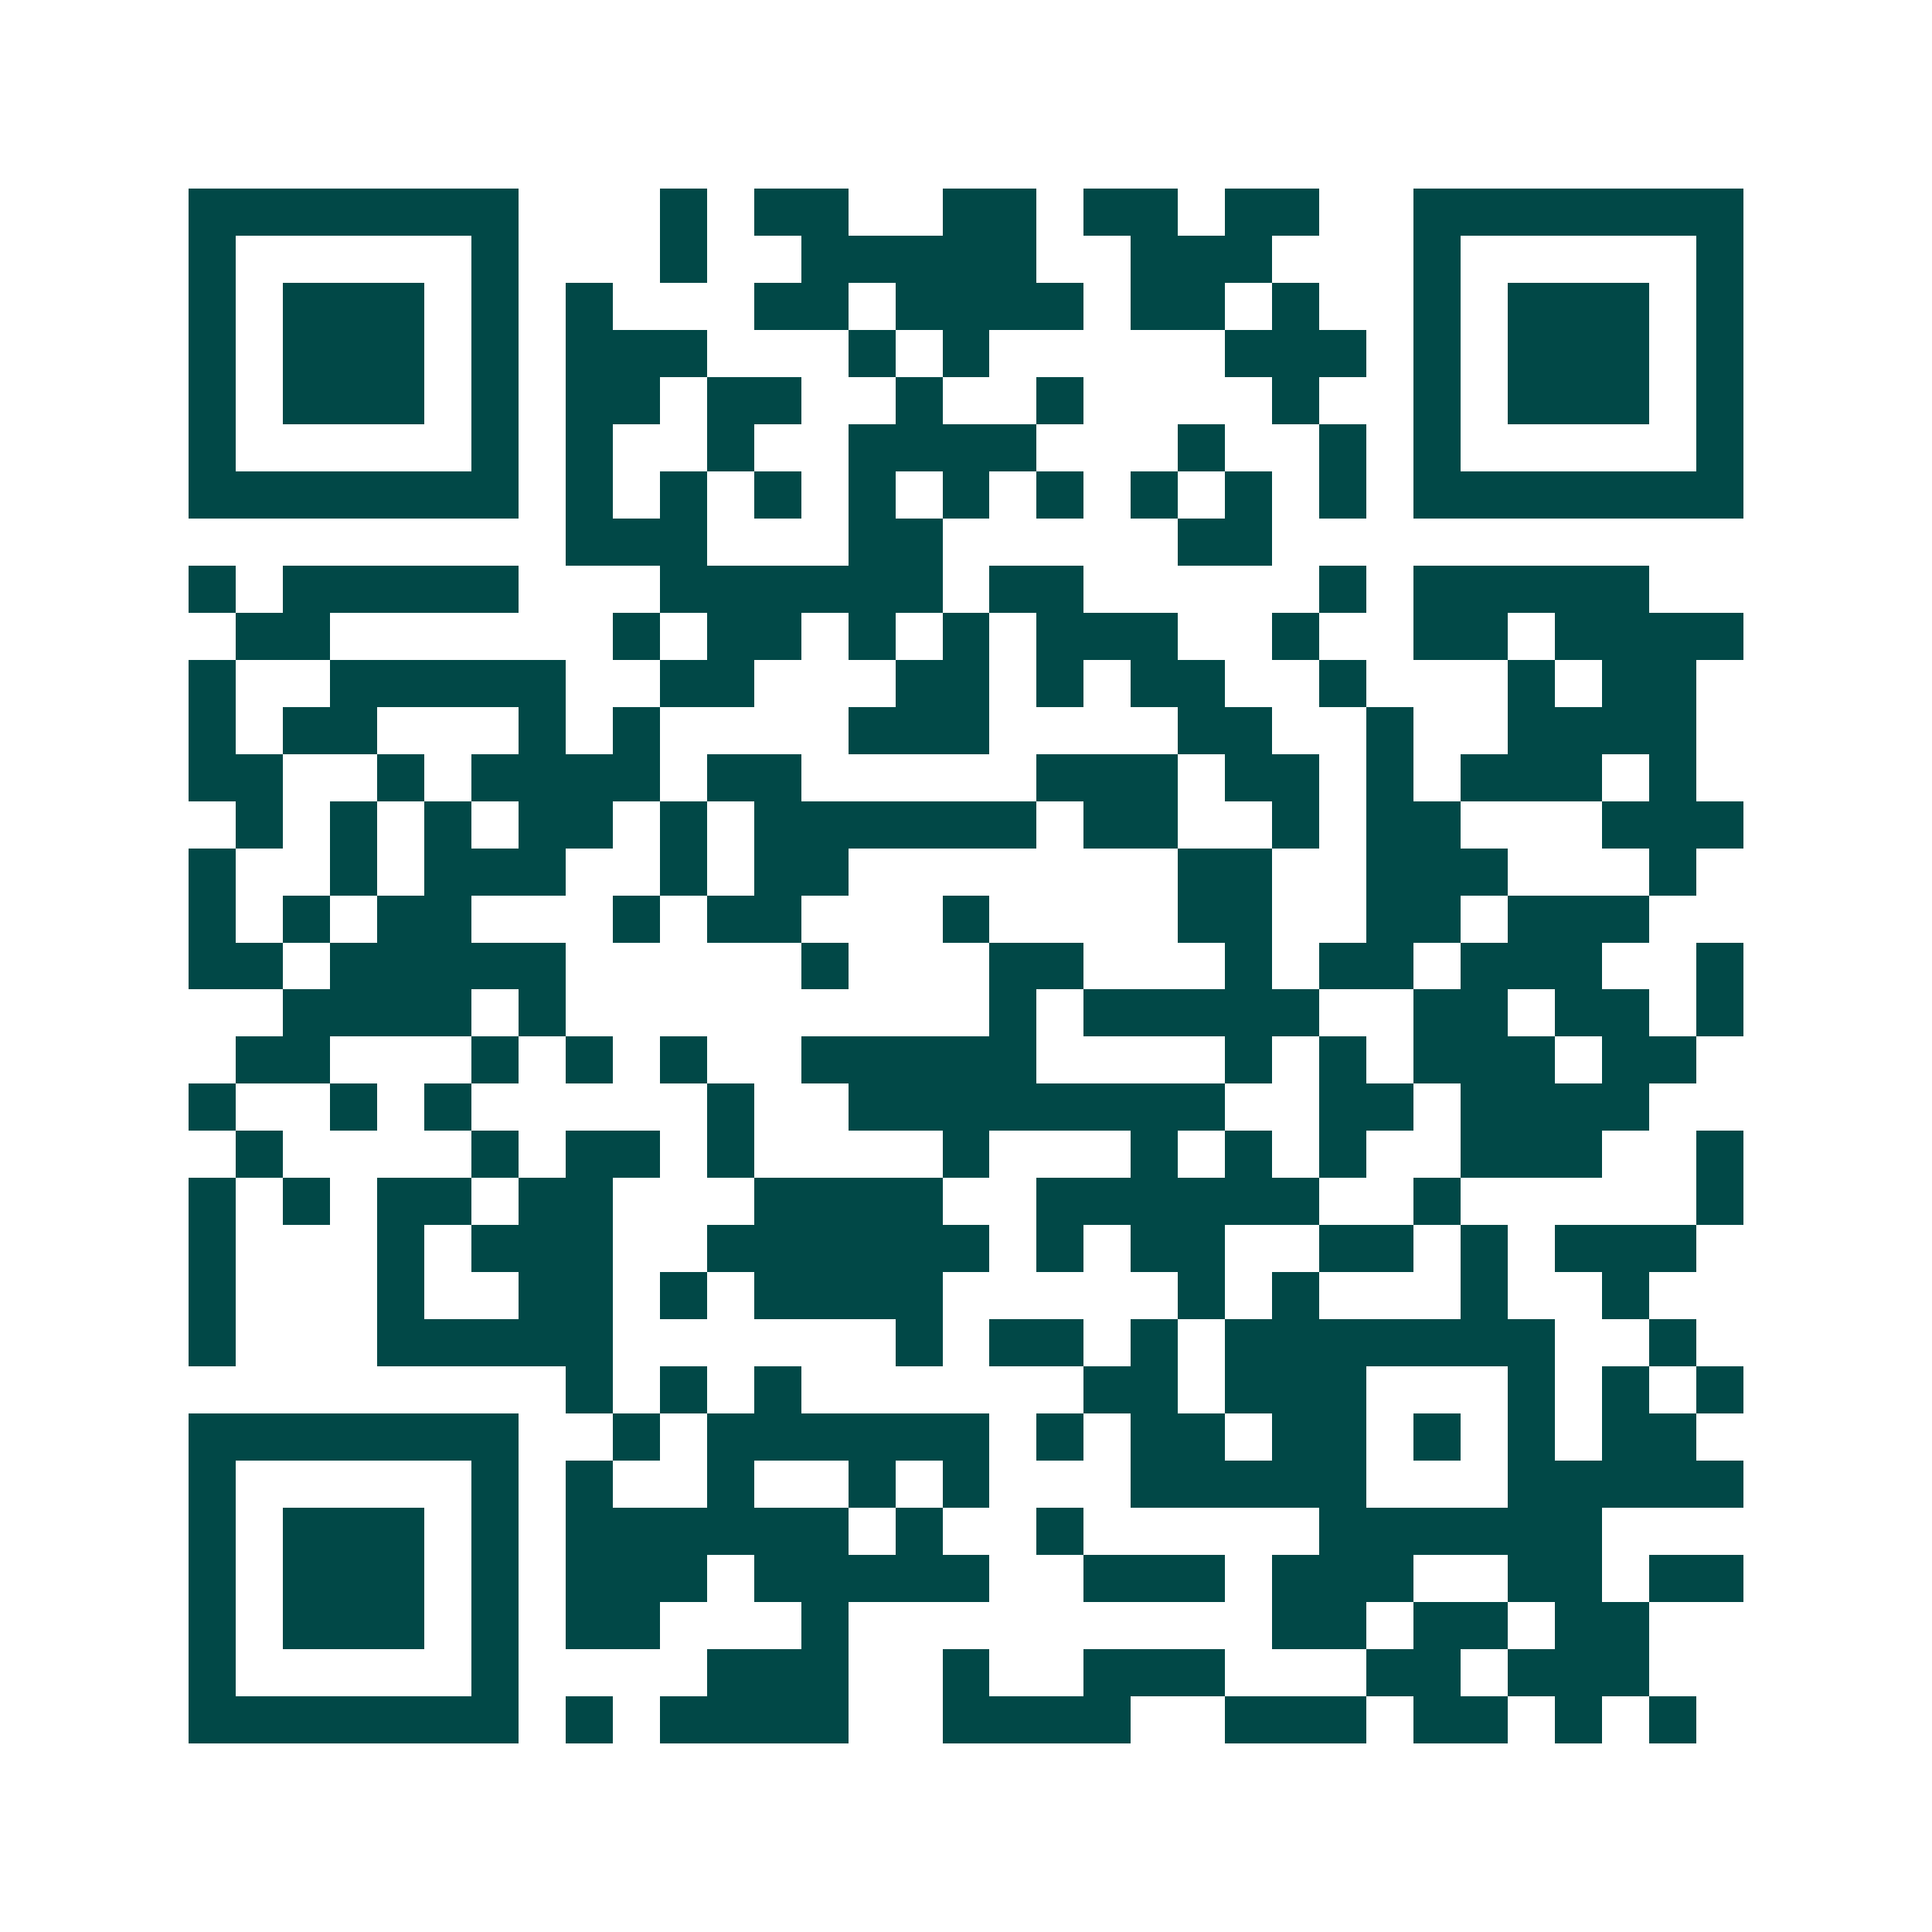 <svg xmlns="http://www.w3.org/2000/svg" width="200" height="200" viewBox="0 0 41 41" shape-rendering="crispEdges"><path fill="#ffffff" d="M0 0h41v41H0z"/><path stroke="#014847" d="M4 4.5h7m3 0h1m1 0h2m2 0h2m1 0h2m1 0h2m2 0h7M4 5.5h1m5 0h1m3 0h1m2 0h5m2 0h3m3 0h1m5 0h1M4 6.5h1m1 0h3m1 0h1m1 0h1m3 0h2m1 0h4m1 0h2m1 0h1m2 0h1m1 0h3m1 0h1M4 7.5h1m1 0h3m1 0h1m1 0h3m3 0h1m1 0h1m5 0h3m1 0h1m1 0h3m1 0h1M4 8.5h1m1 0h3m1 0h1m1 0h2m1 0h2m2 0h1m2 0h1m4 0h1m2 0h1m1 0h3m1 0h1M4 9.5h1m5 0h1m1 0h1m2 0h1m2 0h4m3 0h1m2 0h1m1 0h1m5 0h1M4 10.5h7m1 0h1m1 0h1m1 0h1m1 0h1m1 0h1m1 0h1m1 0h1m1 0h1m1 0h1m1 0h7M12 11.5h3m3 0h2m5 0h2M4 12.5h1m1 0h5m3 0h6m1 0h2m5 0h1m1 0h5M5 13.5h2m6 0h1m1 0h2m1 0h1m1 0h1m1 0h3m2 0h1m2 0h2m1 0h4M4 14.5h1m2 0h5m2 0h2m3 0h2m1 0h1m1 0h2m2 0h1m3 0h1m1 0h2M4 15.5h1m1 0h2m3 0h1m1 0h1m4 0h3m4 0h2m2 0h1m2 0h4M4 16.5h2m2 0h1m1 0h4m1 0h2m5 0h3m1 0h2m1 0h1m1 0h3m1 0h1M5 17.5h1m1 0h1m1 0h1m1 0h2m1 0h1m1 0h6m1 0h2m2 0h1m1 0h2m3 0h3M4 18.5h1m2 0h1m1 0h3m2 0h1m1 0h2m7 0h2m2 0h3m3 0h1M4 19.5h1m1 0h1m1 0h2m3 0h1m1 0h2m3 0h1m4 0h2m2 0h2m1 0h3M4 20.5h2m1 0h5m5 0h1m3 0h2m3 0h1m1 0h2m1 0h3m2 0h1M6 21.5h4m1 0h1m9 0h1m1 0h5m2 0h2m1 0h2m1 0h1M5 22.5h2m3 0h1m1 0h1m1 0h1m2 0h5m4 0h1m1 0h1m1 0h3m1 0h2M4 23.5h1m2 0h1m1 0h1m5 0h1m2 0h8m2 0h2m1 0h4M5 24.5h1m4 0h1m1 0h2m1 0h1m4 0h1m3 0h1m1 0h1m1 0h1m2 0h3m2 0h1M4 25.5h1m1 0h1m1 0h2m1 0h2m3 0h4m2 0h6m2 0h1m5 0h1M4 26.5h1m3 0h1m1 0h3m2 0h6m1 0h1m1 0h2m2 0h2m1 0h1m1 0h3M4 27.5h1m3 0h1m2 0h2m1 0h1m1 0h4m5 0h1m1 0h1m3 0h1m2 0h1M4 28.5h1m3 0h5m6 0h1m1 0h2m1 0h1m1 0h7m2 0h1M12 29.5h1m1 0h1m1 0h1m6 0h2m1 0h3m3 0h1m1 0h1m1 0h1M4 30.5h7m2 0h1m1 0h6m1 0h1m1 0h2m1 0h2m1 0h1m1 0h1m1 0h2M4 31.5h1m5 0h1m1 0h1m2 0h1m2 0h1m1 0h1m3 0h5m3 0h5M4 32.5h1m1 0h3m1 0h1m1 0h6m1 0h1m2 0h1m5 0h6M4 33.5h1m1 0h3m1 0h1m1 0h3m1 0h5m2 0h3m1 0h3m2 0h2m1 0h2M4 34.5h1m1 0h3m1 0h1m1 0h2m3 0h1m9 0h2m1 0h2m1 0h2M4 35.5h1m5 0h1m4 0h3m2 0h1m2 0h3m3 0h2m1 0h3M4 36.5h7m1 0h1m1 0h4m2 0h4m2 0h3m1 0h2m1 0h1m1 0h1"/></svg>
